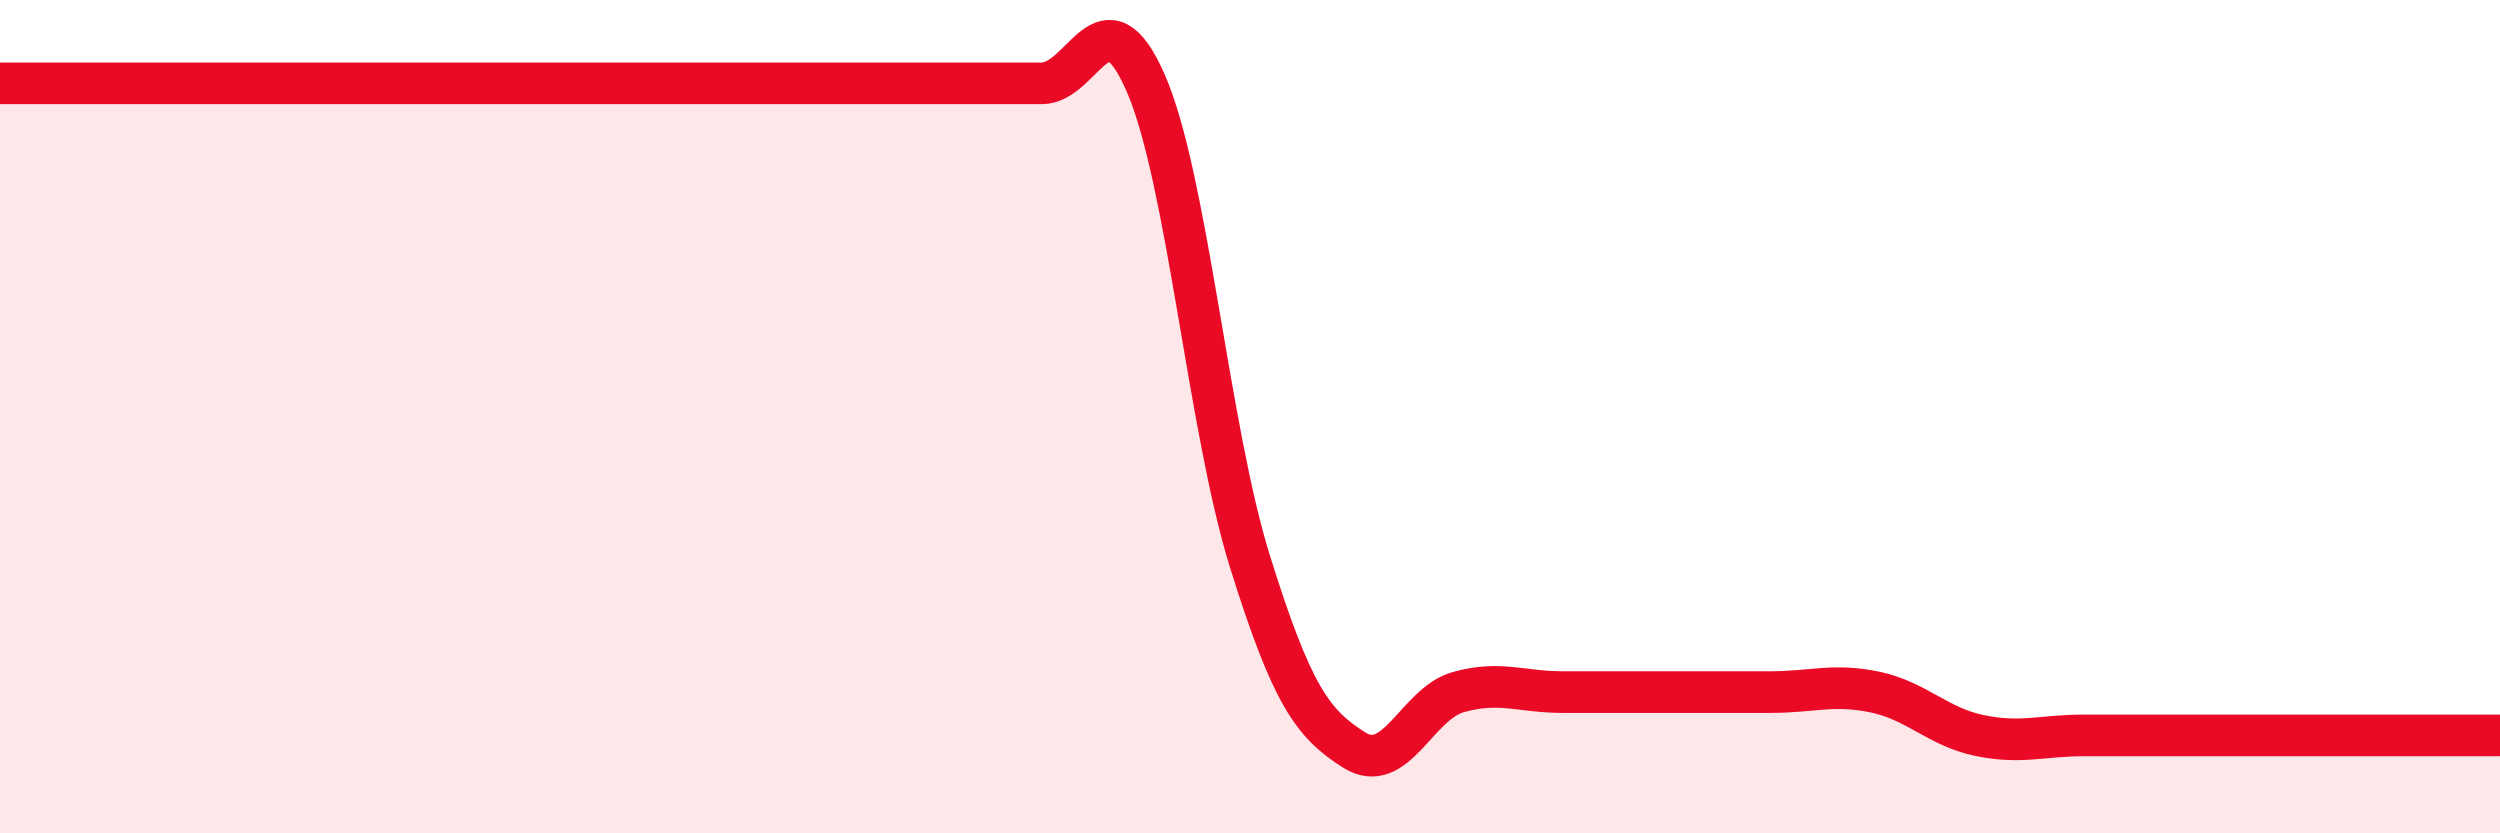 
    <svg width="60" height="20" viewBox="0 0 60 20" xmlns="http://www.w3.org/2000/svg">
      <path
        d="M 0,2 C 0.5,2 1.5,2 2.5,2 C 3.5,2 4,2 5,2 C 6,2 6.5,2 7.5,2 C 8.5,2 9,2 10,2 C 11,2 11.5,2 12.5,2 C 13.5,2 14,2 15,2 C 16,2 16.5,2 17.5,2 C 18.5,2 19,2 20,2 C 21,2 21.5,2 22.5,2 C 23.5,2 24,2 25,2 C 26,2 26.5,-0.3 27.5,2 C 28.5,4.3 29,10.28 30,13.48 C 31,16.68 31.5,17.37 32.5,18 C 33.5,18.63 34,16.89 35,16.61 C 36,16.33 36.5,16.61 37.5,16.61 C 38.5,16.61 39,16.61 40,16.61 C 41,16.61 41.5,16.61 42.5,16.61 C 43.5,16.61 44,16.4 45,16.61 C 46,16.82 46.5,17.44 47.5,17.65 C 48.5,17.86 49,17.65 50,17.65 C 51,17.65 51.5,17.65 52.5,17.65 C 53.5,17.65 53.5,17.65 55,17.65 C 56.5,17.65 59,17.65 60,17.65L60 20L0 20Z"
        fill="#EB0A25"
        opacity="0.1"
        stroke-linecap="round"
        stroke-linejoin="round"
      />
      <path
        d="M 0,2 C 0.5,2 1.5,2 2.5,2 C 3.5,2 4,2 5,2 C 6,2 6.5,2 7.5,2 C 8.5,2 9,2 10,2 C 11,2 11.5,2 12.5,2 C 13.5,2 14,2 15,2 C 16,2 16.5,2 17.5,2 C 18.5,2 19,2 20,2 C 21,2 21.5,2 22.5,2 C 23.5,2 24,2 25,2 C 26,2 26.5,-0.3 27.5,2 C 28.5,4.3 29,10.28 30,13.48 C 31,16.68 31.5,17.37 32.5,18 C 33.5,18.63 34,16.89 35,16.61 C 36,16.33 36.5,16.61 37.5,16.61 C 38.5,16.61 39,16.61 40,16.61 C 41,16.61 41.5,16.61 42.5,16.61 C 43.5,16.61 44,16.4 45,16.61 C 46,16.82 46.5,17.44 47.5,17.65 C 48.5,17.86 49,17.65 50,17.65 C 51,17.65 51.5,17.65 52.5,17.65 C 53.5,17.65 53.5,17.65 55,17.65 C 56.5,17.65 59,17.65 60,17.65"
        stroke="#EB0A25"
        stroke-width="1"
        fill="none"
        stroke-linecap="round"
        stroke-linejoin="round"
      />
    </svg>
  